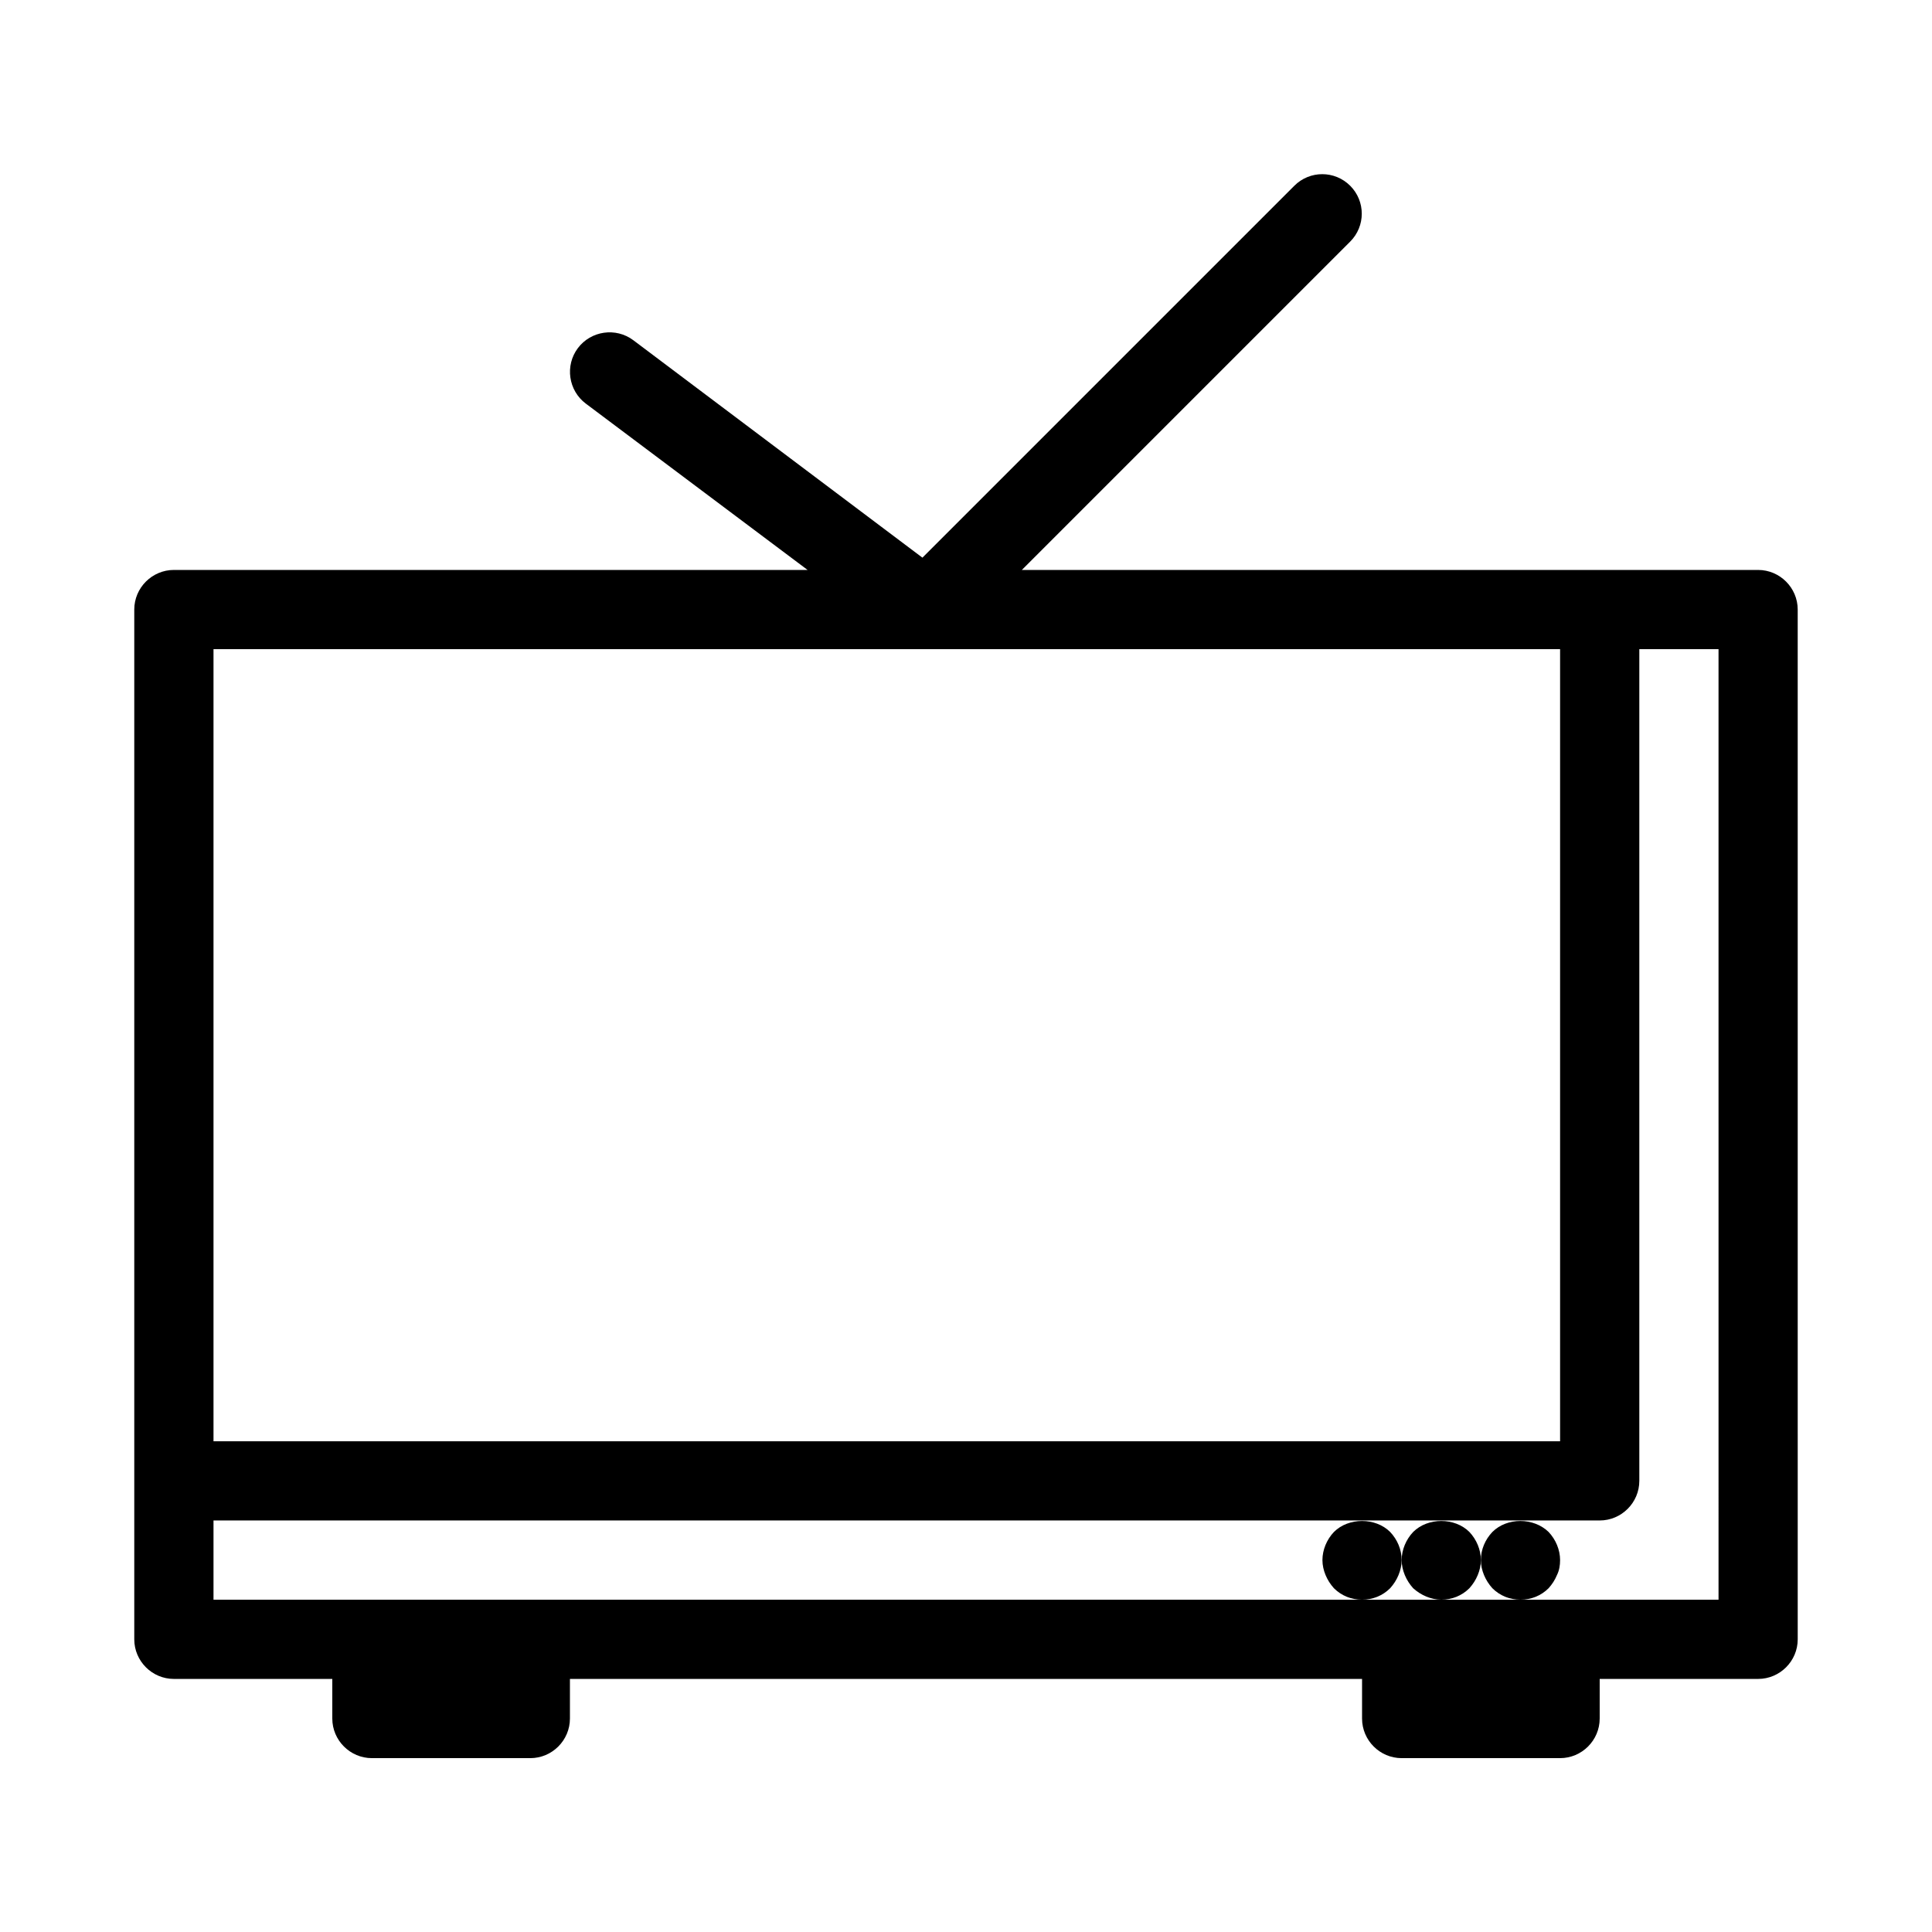 <?xml version="1.0" encoding="UTF-8"?>
<!-- Uploaded to: ICON Repo, www.iconrepo.com, Generator: ICON Repo Mixer Tools -->
<svg fill="#000000" width="800px" height="800px" version="1.1" viewBox="144 144 512 512" xmlns="http://www.w3.org/2000/svg">
 <g>
  <path d="m609.92 295.04h-195.12l87.012-87.012c4.094-4.094 4.094-10.707 0-14.801s-10.707-4.094-14.801 0l-98.559 98.559-76.617-57.625c-4.617-3.465-11.23-2.519-14.695 2.098-3.465 4.617-2.519 11.23 2.098 14.695l58.781 44.086h-167.94c-5.773 0-10.496 4.723-10.496 10.496v272.9c0 5.773 4.723 10.496 10.496 10.496h41.984v10.496c0 5.773 4.723 10.496 10.496 10.496h41.984c5.773 0 10.496-4.723 10.496-10.496v-10.496h209.92v10.496c0 5.773 4.723 10.496 10.496 10.496h41.984c5.773 0 10.496-4.723 10.496-10.496v-10.496h41.984c5.773 0 10.496-4.723 10.496-10.496l-0.004-272.9c0-5.773-4.723-10.496-10.496-10.496zm-409.34 20.992h356.86v209.92l-356.86-0.004zm398.85 251.9h-398.85v-20.992h367.36c5.773 0 10.496-4.723 10.496-10.496v-220.41h20.992z"/>
  <path d="m514.61 561.43c0.527-1.258 0.84-2.621 0.84-3.988 0-2.832-1.156-5.457-3.043-7.453-3.883-3.883-11.02-3.883-14.906 0-1.887 1.996-3.043 4.727-3.043 7.453 0 1.363 0.316 2.731 0.84 3.988 0.523 1.258 1.258 2.414 2.203 3.465 1.996 1.996 4.621 3.043 7.453 3.043s5.457-1.051 7.453-3.043c0.945-1.051 1.68-2.203 2.203-3.465z"/>
  <path d="m535.61 561.43c0.527-1.258 0.84-2.621 0.84-3.988 0-2.731-1.156-5.457-3.043-7.453-3.883-3.883-11.02-3.883-14.906 0-1.887 1.996-3.043 4.727-3.043 7.453 0 1.363 0.316 2.731 0.84 3.988 0.523 1.258 1.258 2.414 2.203 3.465 1.051 0.945 2.203 1.68 3.465 2.203 1.262 0.527 2.625 0.84 3.988 0.84 2.832 0 5.457-1.051 7.453-3.043 0.945-1.051 1.68-2.203 2.203-3.465z"/>
  <path d="m556.6 561.43c0.633-1.258 0.84-2.621 0.84-3.988 0-2.731-1.156-5.457-3.043-7.453-3.988-3.883-11.02-3.883-14.906 0-1.887 1.996-3.043 4.621-3.043 7.453 0 1.363 0.316 2.731 0.84 3.988 0.523 1.258 1.258 2.414 2.203 3.465 1.996 1.996 4.621 3.043 7.453 3.043 2.832 0 5.457-1.051 7.453-3.043 0.945-1.051 1.68-2.203 2.203-3.465z"/>
 </g>
</svg>